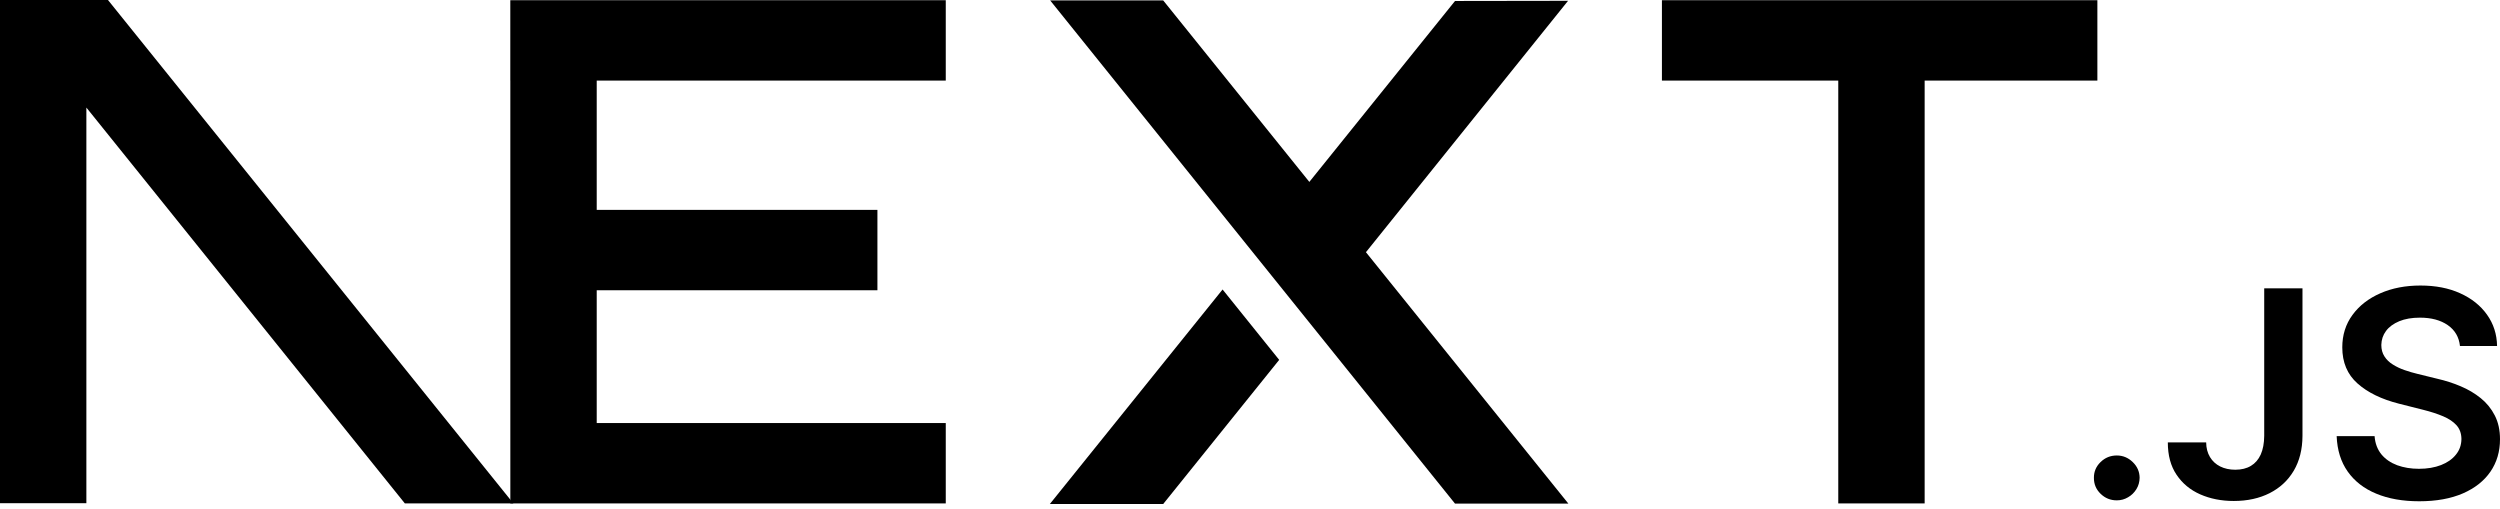 <svg width="1400" height="285" viewBox="0 0 1400 285" fill="none" xmlns="http://www.w3.org/2000/svg">
<g clip-path="url(#clip0_5261_36451)">
<path d="M930.677 0.117H1174.53V45.127H1077.8V281.915H1029.43V45.127H930.677V0.117Z" fill="black"/>
<path d="M529.626 0.117V45.127H334.16V117.533H491.354V162.542H334.16V236.906H529.626V281.915H285.792V45.127H285.771V0.117H529.626Z" fill="black"/>
<path d="M651.391 0.235H588.092L814.814 282.033H878.297L764.922 141.231L878.116 0.45L814.814 0.548L733.23 101.872L651.391 0.235Z" fill="black"/>
<path d="M716.345 201.525L684.646 162.112L587.911 282.248H651.391L716.345 201.525Z" fill="black"/>
<path fill-rule="evenodd" clip-rule="evenodd" d="M287.487 281.915L60.46 0H0V281.798H48.368V60.234L226.724 281.915H287.487Z" fill="black"/>
<path d="M1185.41 280.194C1181.86 280.194 1178.85 278.967 1176.33 276.513C1173.8 274.059 1172.56 271.087 1172.59 267.567C1172.56 264.144 1173.8 261.205 1176.33 258.751C1178.85 256.297 1181.86 255.069 1185.41 255.069C1188.81 255.069 1191.79 256.297 1194.32 258.751C1196.88 261.205 1198.15 264.144 1198.19 267.567C1198.15 269.892 1197.56 272.024 1196.38 273.929C1195.17 275.867 1193.63 277.385 1191.69 278.483C1189.79 279.613 1187.7 280.194 1185.41 280.194Z" fill="black"/>
<path d="M1267.96 161.481H1289.39V244.057C1289.36 251.646 1287.72 258.137 1284.51 263.595C1281.27 269.053 1276.78 273.218 1271.01 276.157C1265.27 279.063 1258.55 280.549 1250.92 280.549C1243.94 280.549 1237.68 279.29 1232.11 276.835C1226.54 274.381 1222.11 270.7 1218.87 265.855C1215.59 261.011 1213.98 254.972 1213.98 247.738H1235.45C1235.48 250.903 1236.2 253.648 1237.58 255.941C1238.95 258.234 1240.86 259.977 1243.28 261.205C1245.74 262.432 1248.56 263.046 1251.74 263.046C1255.18 263.046 1258.13 262.335 1260.52 260.882C1262.91 259.461 1264.75 257.33 1266.03 254.488C1267.27 251.678 1267.93 248.19 1267.96 244.057V161.481Z" fill="black"/>
<path d="M1377.58 193.775C1377.06 188.769 1374.76 184.862 1370.77 182.085C1366.73 179.275 1361.53 177.886 1355.13 177.886C1350.64 177.886 1346.78 178.565 1343.57 179.889C1340.35 181.245 1337.86 183.053 1336.16 185.346C1334.46 187.639 1333.6 190.255 1333.54 193.194C1333.54 195.648 1334.13 197.779 1335.27 199.556C1336.42 201.364 1337.96 202.882 1339.96 204.109C1341.93 205.369 1344.12 206.402 1346.52 207.242C1348.94 208.081 1351.37 208.792 1353.79 209.373L1364.96 212.118C1369.46 213.151 1373.82 214.54 1377.98 216.316C1382.14 218.06 1385.91 220.289 1389.22 222.969C1392.53 225.649 1395.15 228.879 1397.08 232.657C1399.02 236.435 1400 240.86 1400 245.962C1400 252.841 1398.23 258.88 1394.66 264.111C1391.09 269.311 1385.94 273.38 1379.19 276.319C1372.47 279.225 1364.34 280.711 1354.77 280.711C1345.53 280.711 1337.47 279.29 1330.69 276.448C1323.87 273.638 1318.56 269.505 1314.72 264.079C1310.89 258.654 1308.83 252.033 1308.53 244.251H1329.77C1330.06 248.319 1331.38 251.711 1333.6 254.456C1335.86 257.168 1338.81 259.171 1342.42 260.527C1346.06 261.851 1350.12 262.529 1354.61 262.529C1359.3 262.529 1363.43 261.818 1367 260.43C1370.54 259.041 1373.32 257.104 1375.32 254.585C1377.36 252.098 1378.37 249.159 1378.4 245.801C1378.37 242.733 1377.45 240.181 1375.68 238.179C1373.88 236.177 1371.39 234.498 1368.21 233.142C1365 231.785 1361.26 230.558 1357 229.492L1343.44 226.069C1333.64 223.582 1325.87 219.804 1320.2 214.734C1314.5 209.664 1311.68 202.947 1311.68 194.518C1311.68 187.607 1313.58 181.536 1317.41 176.336C1321.21 171.137 1326.43 167.1 1333.01 164.226C1339.63 161.32 1347.11 159.898 1355.43 159.898C1363.88 159.898 1371.29 161.32 1377.68 164.226C1384.07 167.1 1389.09 171.105 1392.72 176.207C1396.36 181.31 1398.26 187.155 1398.36 193.775H1377.58Z" fill="black"/>
</g>
<defs>
<clipPath id="clip0_5261_36451">
<rect width="1400" height="284.264" fill="white"/>
</clipPath>
</defs>
</svg>
